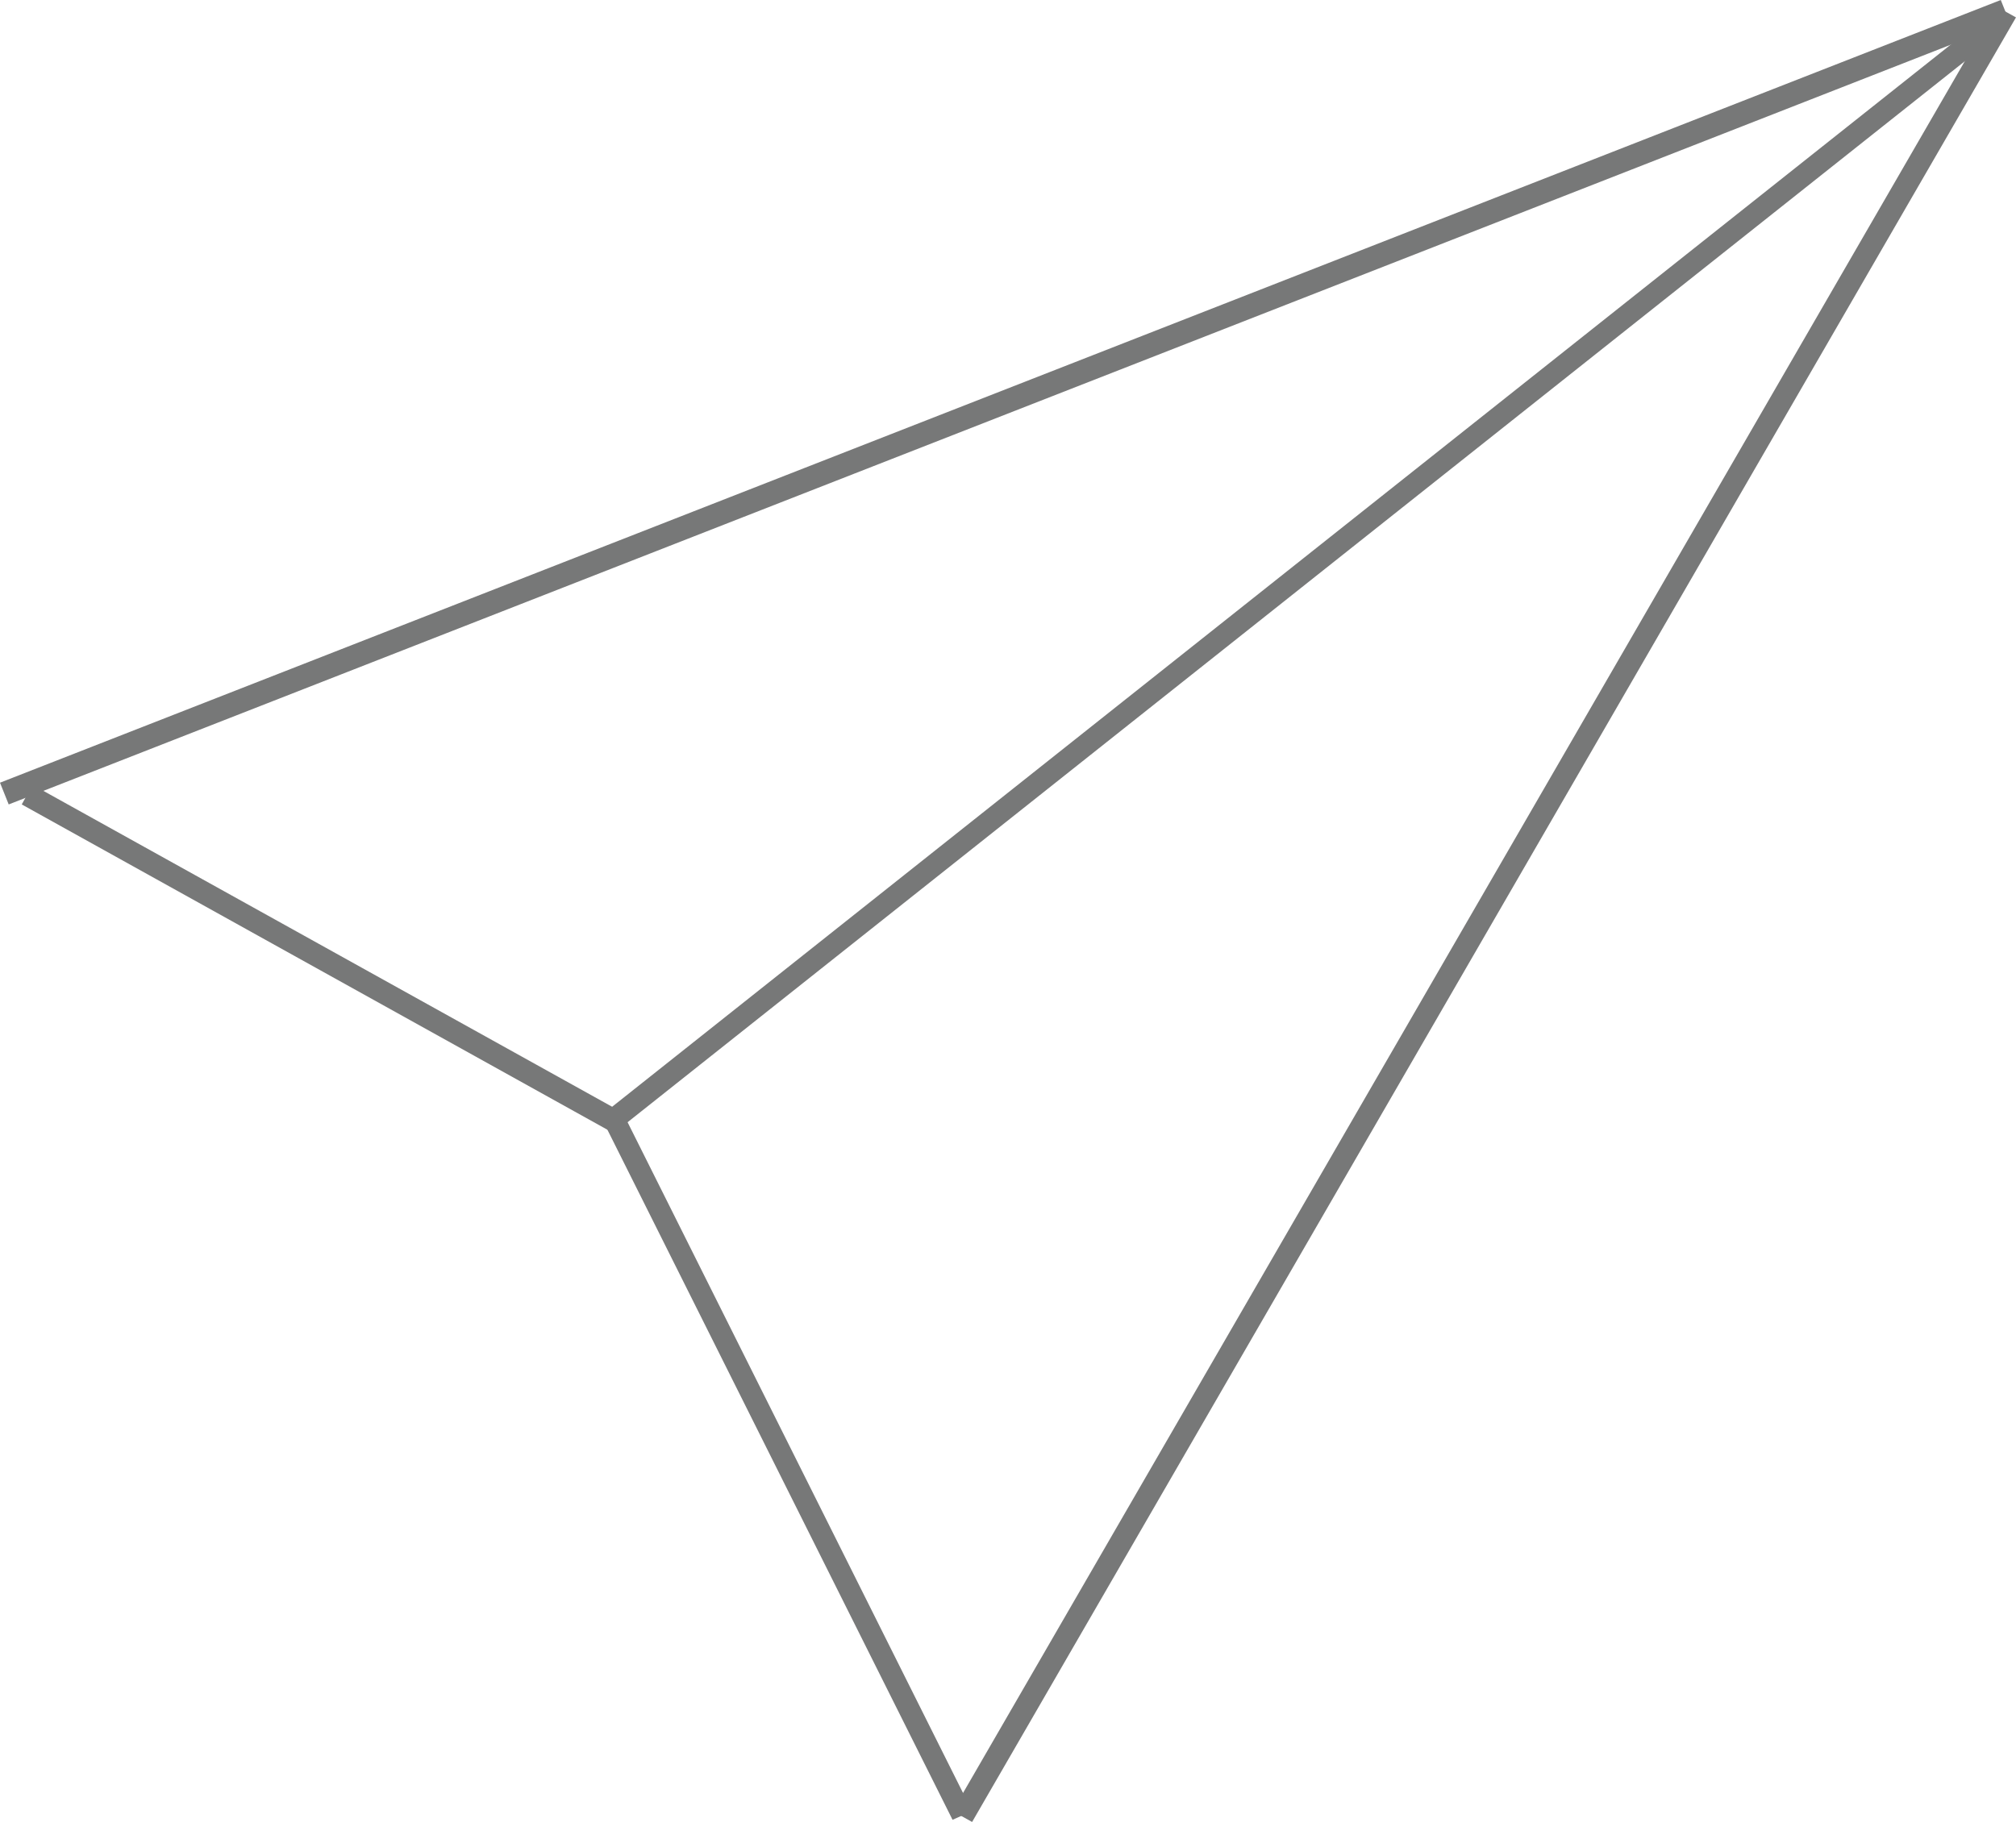 <?xml version="1.0" encoding="utf-8"?>
<!-- Generator: Adobe Illustrator 16.0.0, SVG Export Plug-In . SVG Version: 6.00 Build 0)  -->
<!DOCTYPE svg PUBLIC "-//W3C//DTD SVG 1.1//EN" "http://www.w3.org/Graphics/SVG/1.1/DTD/svg11.dtd">
<svg version="1.1" id="Layer_1" xmlns="http://www.w3.org/2000/svg" xmlns:xlink="http://www.w3.org/1999/xlink" x="0px" y="0px"
	 width="100.374px" height="90.736px" viewBox="0.693 0 100.374 90.736" enable-background="new 0.693 0 100.374 90.736"
	 xml:space="preserve">
<title>Group 7</title>
<desc>Created with Sketch.</desc>
<g>
	<g id="XMLID_2_">
		<polygon id="XMLID_60_" fill="#777878" points="100.309,0 0.693,38.979 1.126,40.062 100.742,1.083 		"/>
	</g>
	<g id="XMLID_4_">
		<polygon id="XMLID_58_" fill="#777878" points="100.092,0.325 48.119,90.196 49.093,90.736 101.066,0.867 		"/>
	</g>
	<g id="XMLID_6_">
		<polygon id="XMLID_56_" fill="#777878" points="31.769,55.547 30.794,55.98 48.119,90.628 49.093,90.196 		"/>
	</g>
	<g id="XMLID_8_">
		<polygon id="XMLID_54_" fill="#777878" points="2.317,39.089 1.776,40.062 31.011,56.305 31.552,55.33 		"/>
	</g>
	<g id="XMLID_10_">
		<polygon id="XMLID_59_" fill="#777878" points="99.117,1.191 30.903,55.33 31.552,56.196 99.768,2.058 		"/>
	</g>
</g>
</svg>
